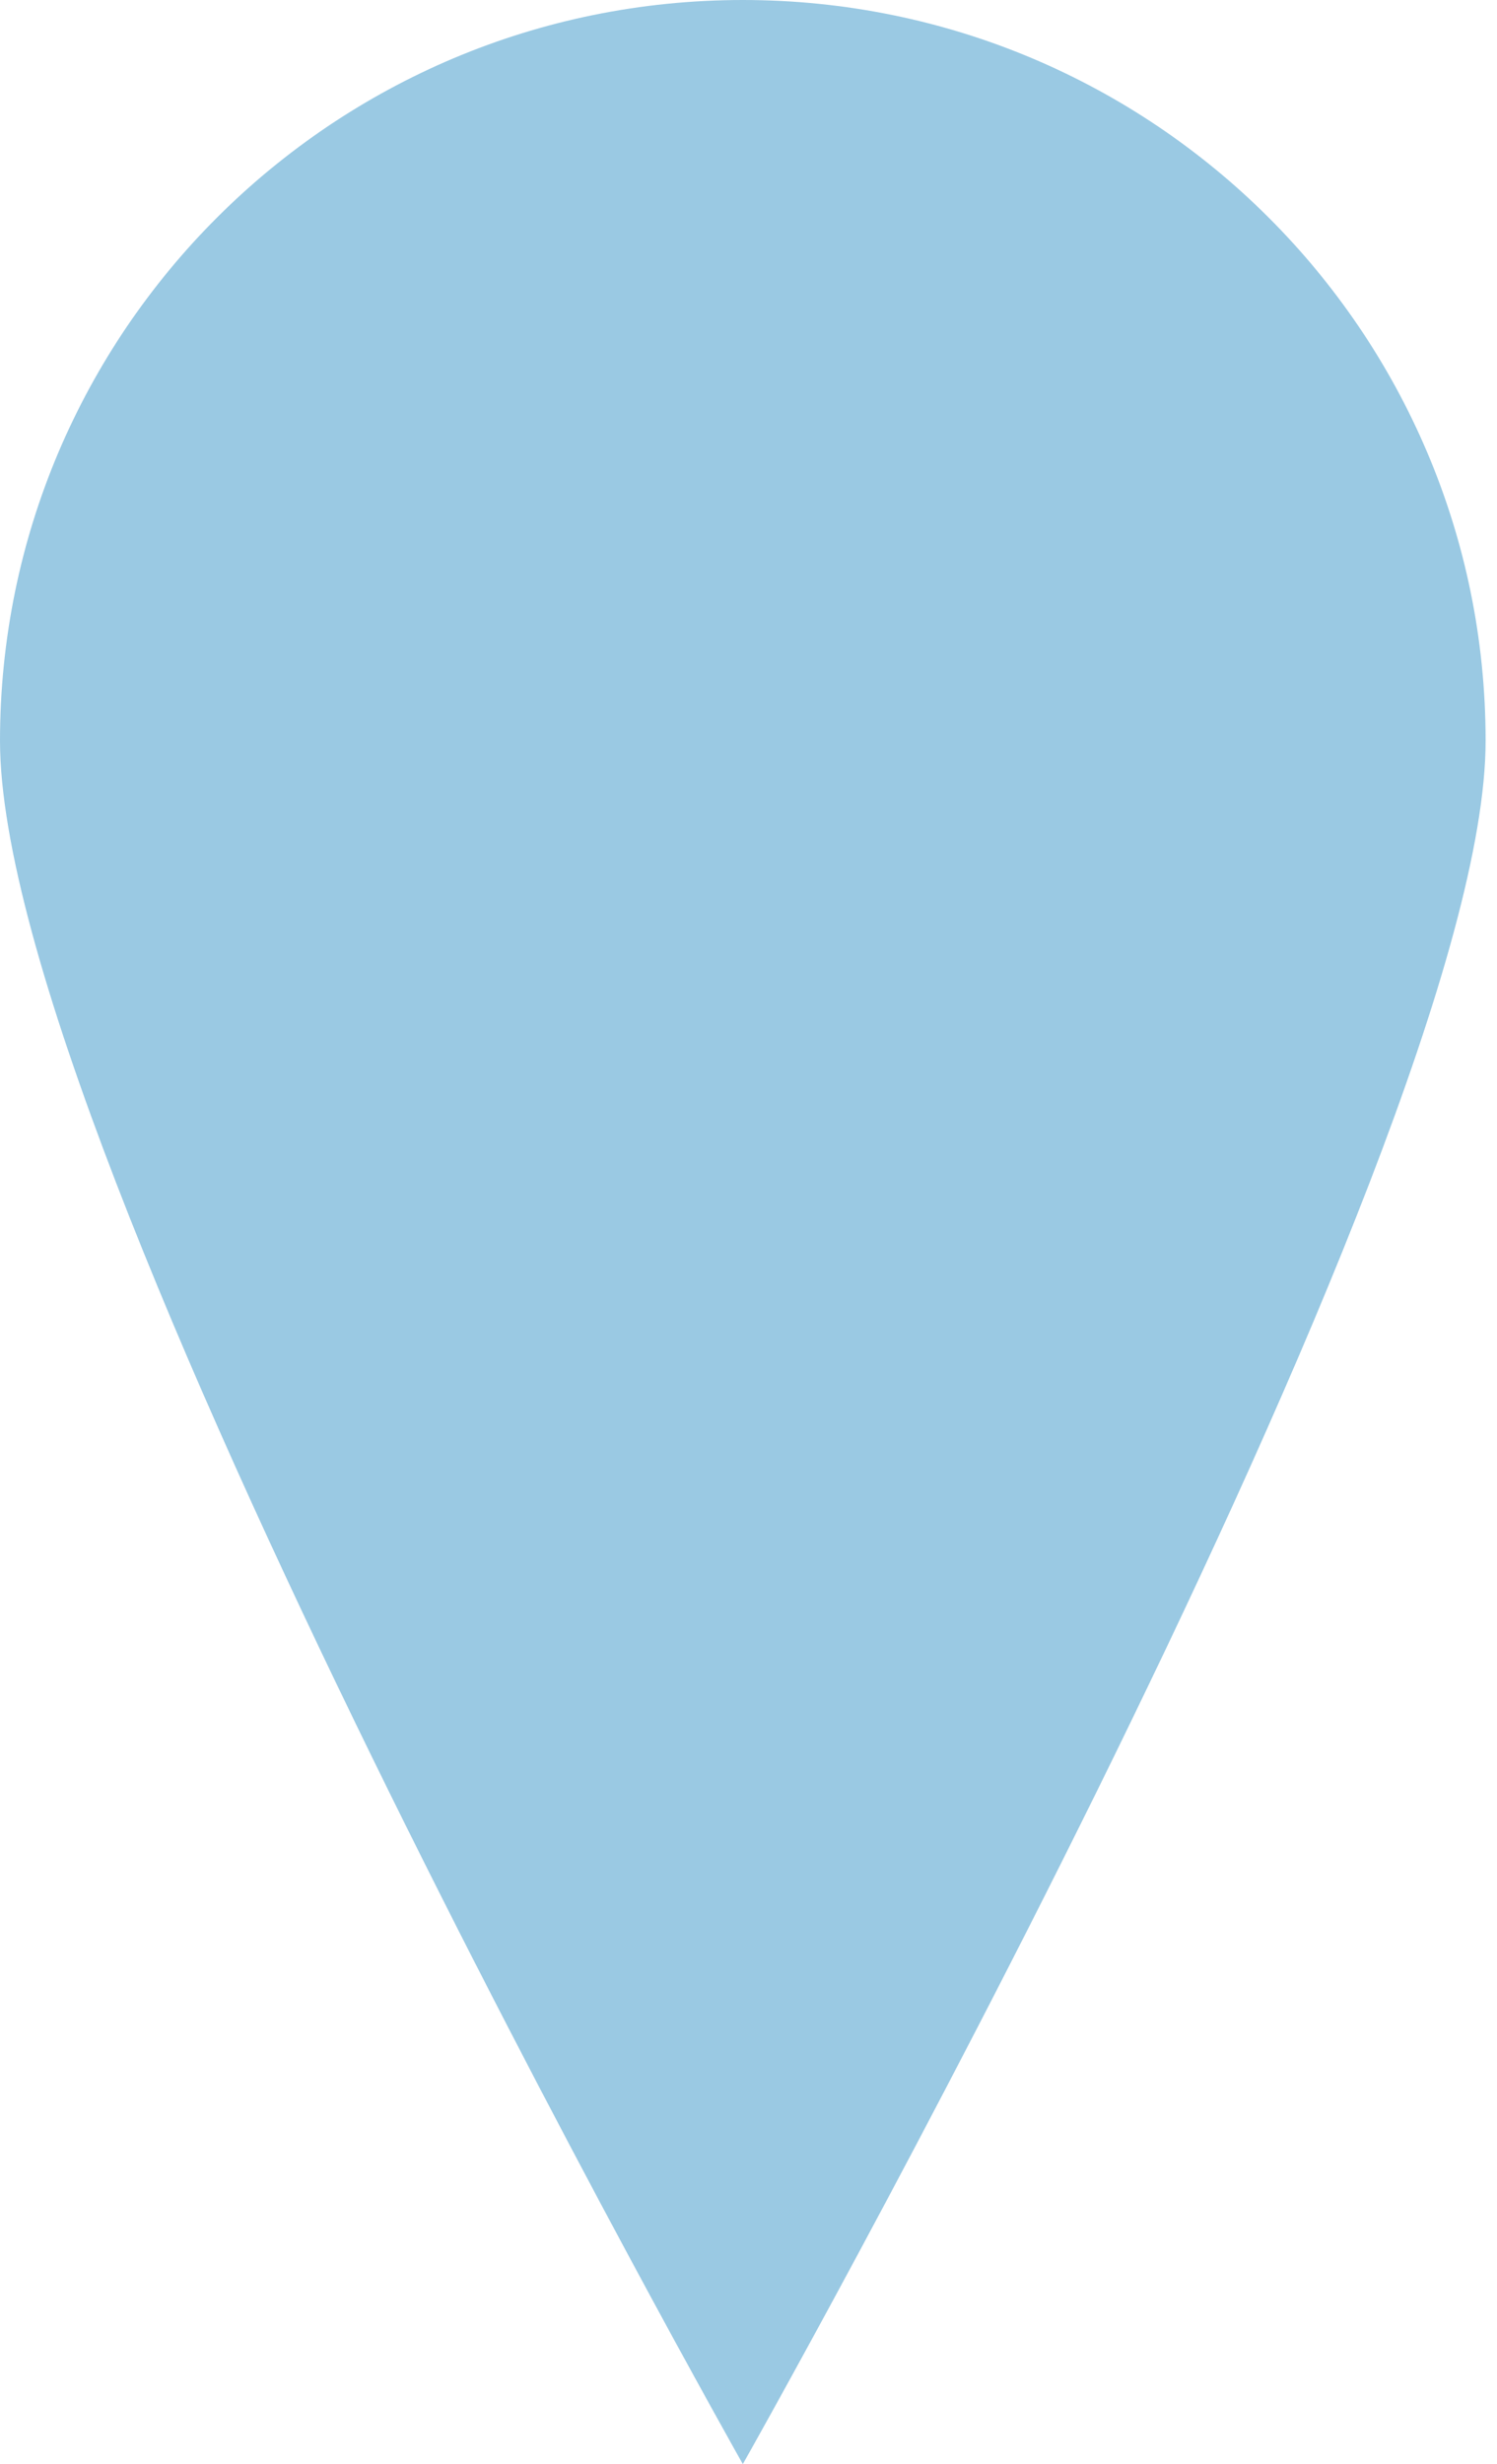 <?xml version="1.0" encoding="UTF-8"?> <svg xmlns="http://www.w3.org/2000/svg" width="107" height="176" viewBox="0 0 107 176" fill="none"> <path opacity="0.5" d="M106.187 52.916C106.187 82.142 53.095 176 53.095 176C53.095 176 0 82.138 0 52.916C0 23.694 23.771 0 53.095 0C82.42 0 106.187 23.691 106.187 52.916Z" fill="#3794C8"></path> </svg> 